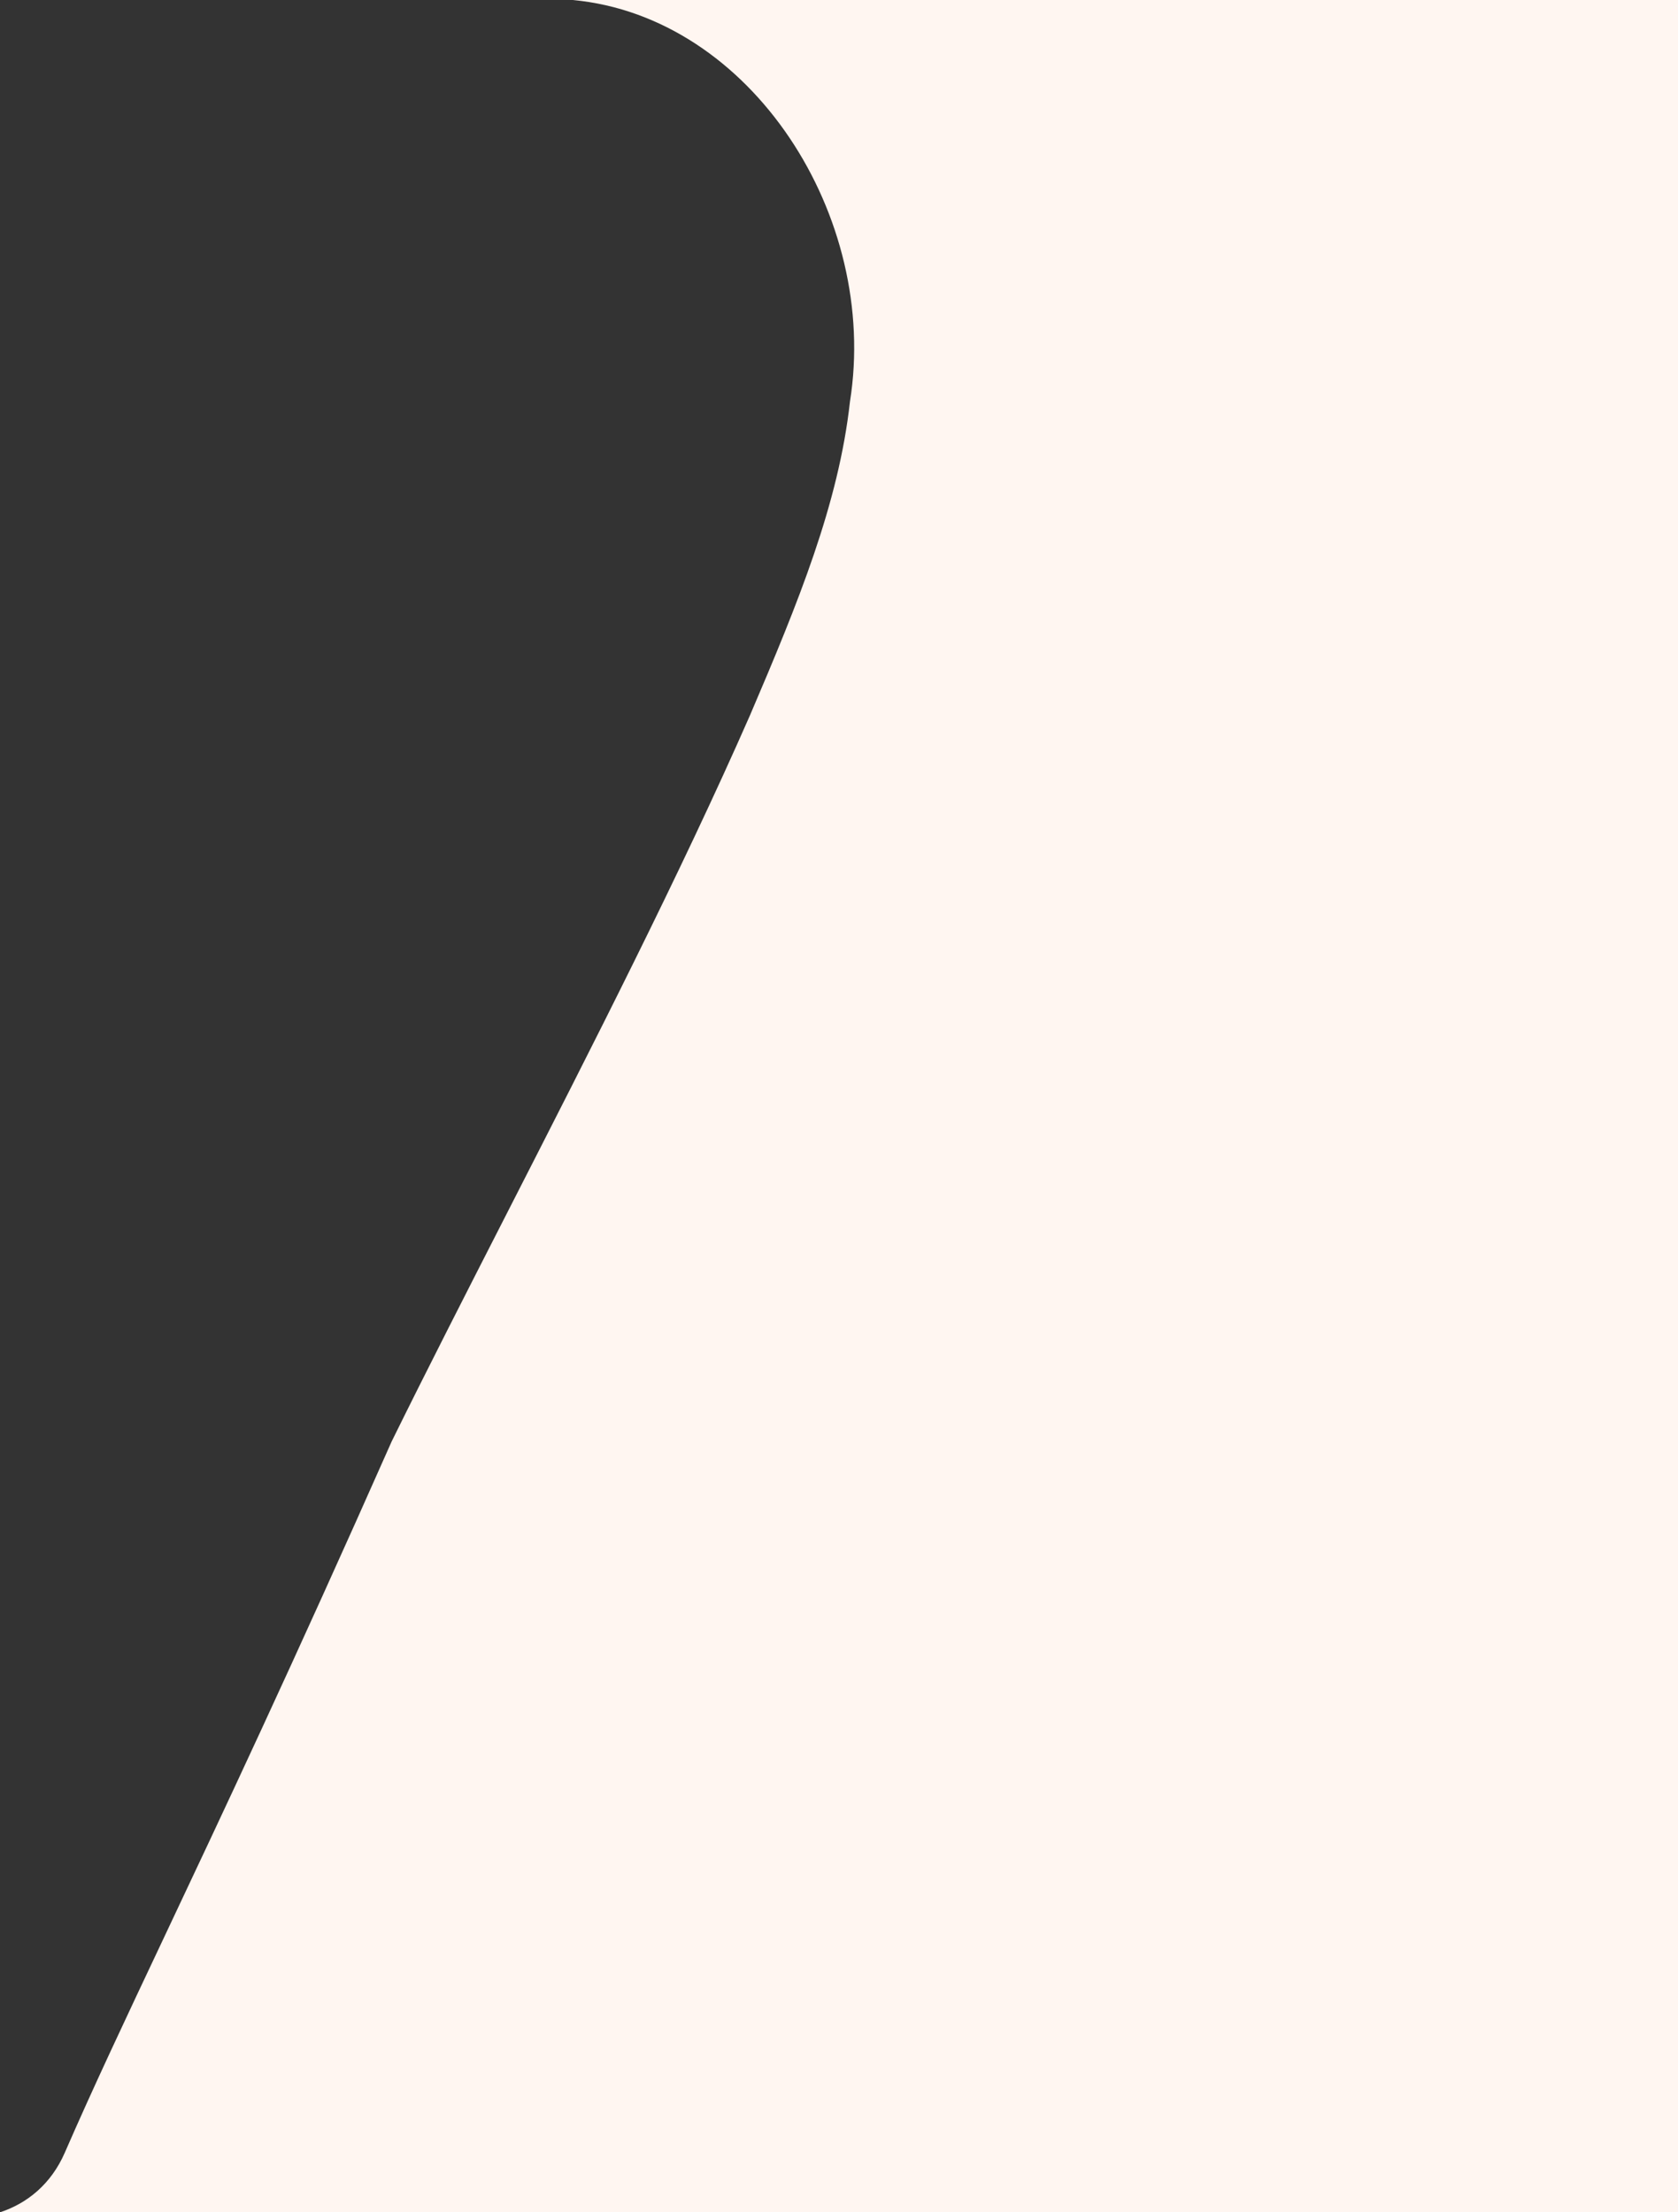 <svg width="396" height="522" viewBox="0 0 396 522" fill="none" xmlns="http://www.w3.org/2000/svg">
<rect x="0" y="0" width="396" height="522" fill="#333333" stroke="none"/>
<path fill-rule="evenodd" clip-rule="evenodd" d="M0 522C6.403 519.909 12.062 515.343 15.289 507.933C21.967 492.602 29.494 476.659 38.915 456.708L38.918 456.701C52.1 428.783 68.988 393.016 92.438 340.099C100.752 323.227 110.071 304.988 119.699 286.145L119.702 286.138L119.704 286.134C139.53 247.332 160.661 205.973 177.009 168.74C188.411 142.112 197.924 118.833 200.589 94.752C207.527 51.157 177.405 3.961 135.161 0H396V522H0Z" fill="#FFF6F1"/>
</svg>
